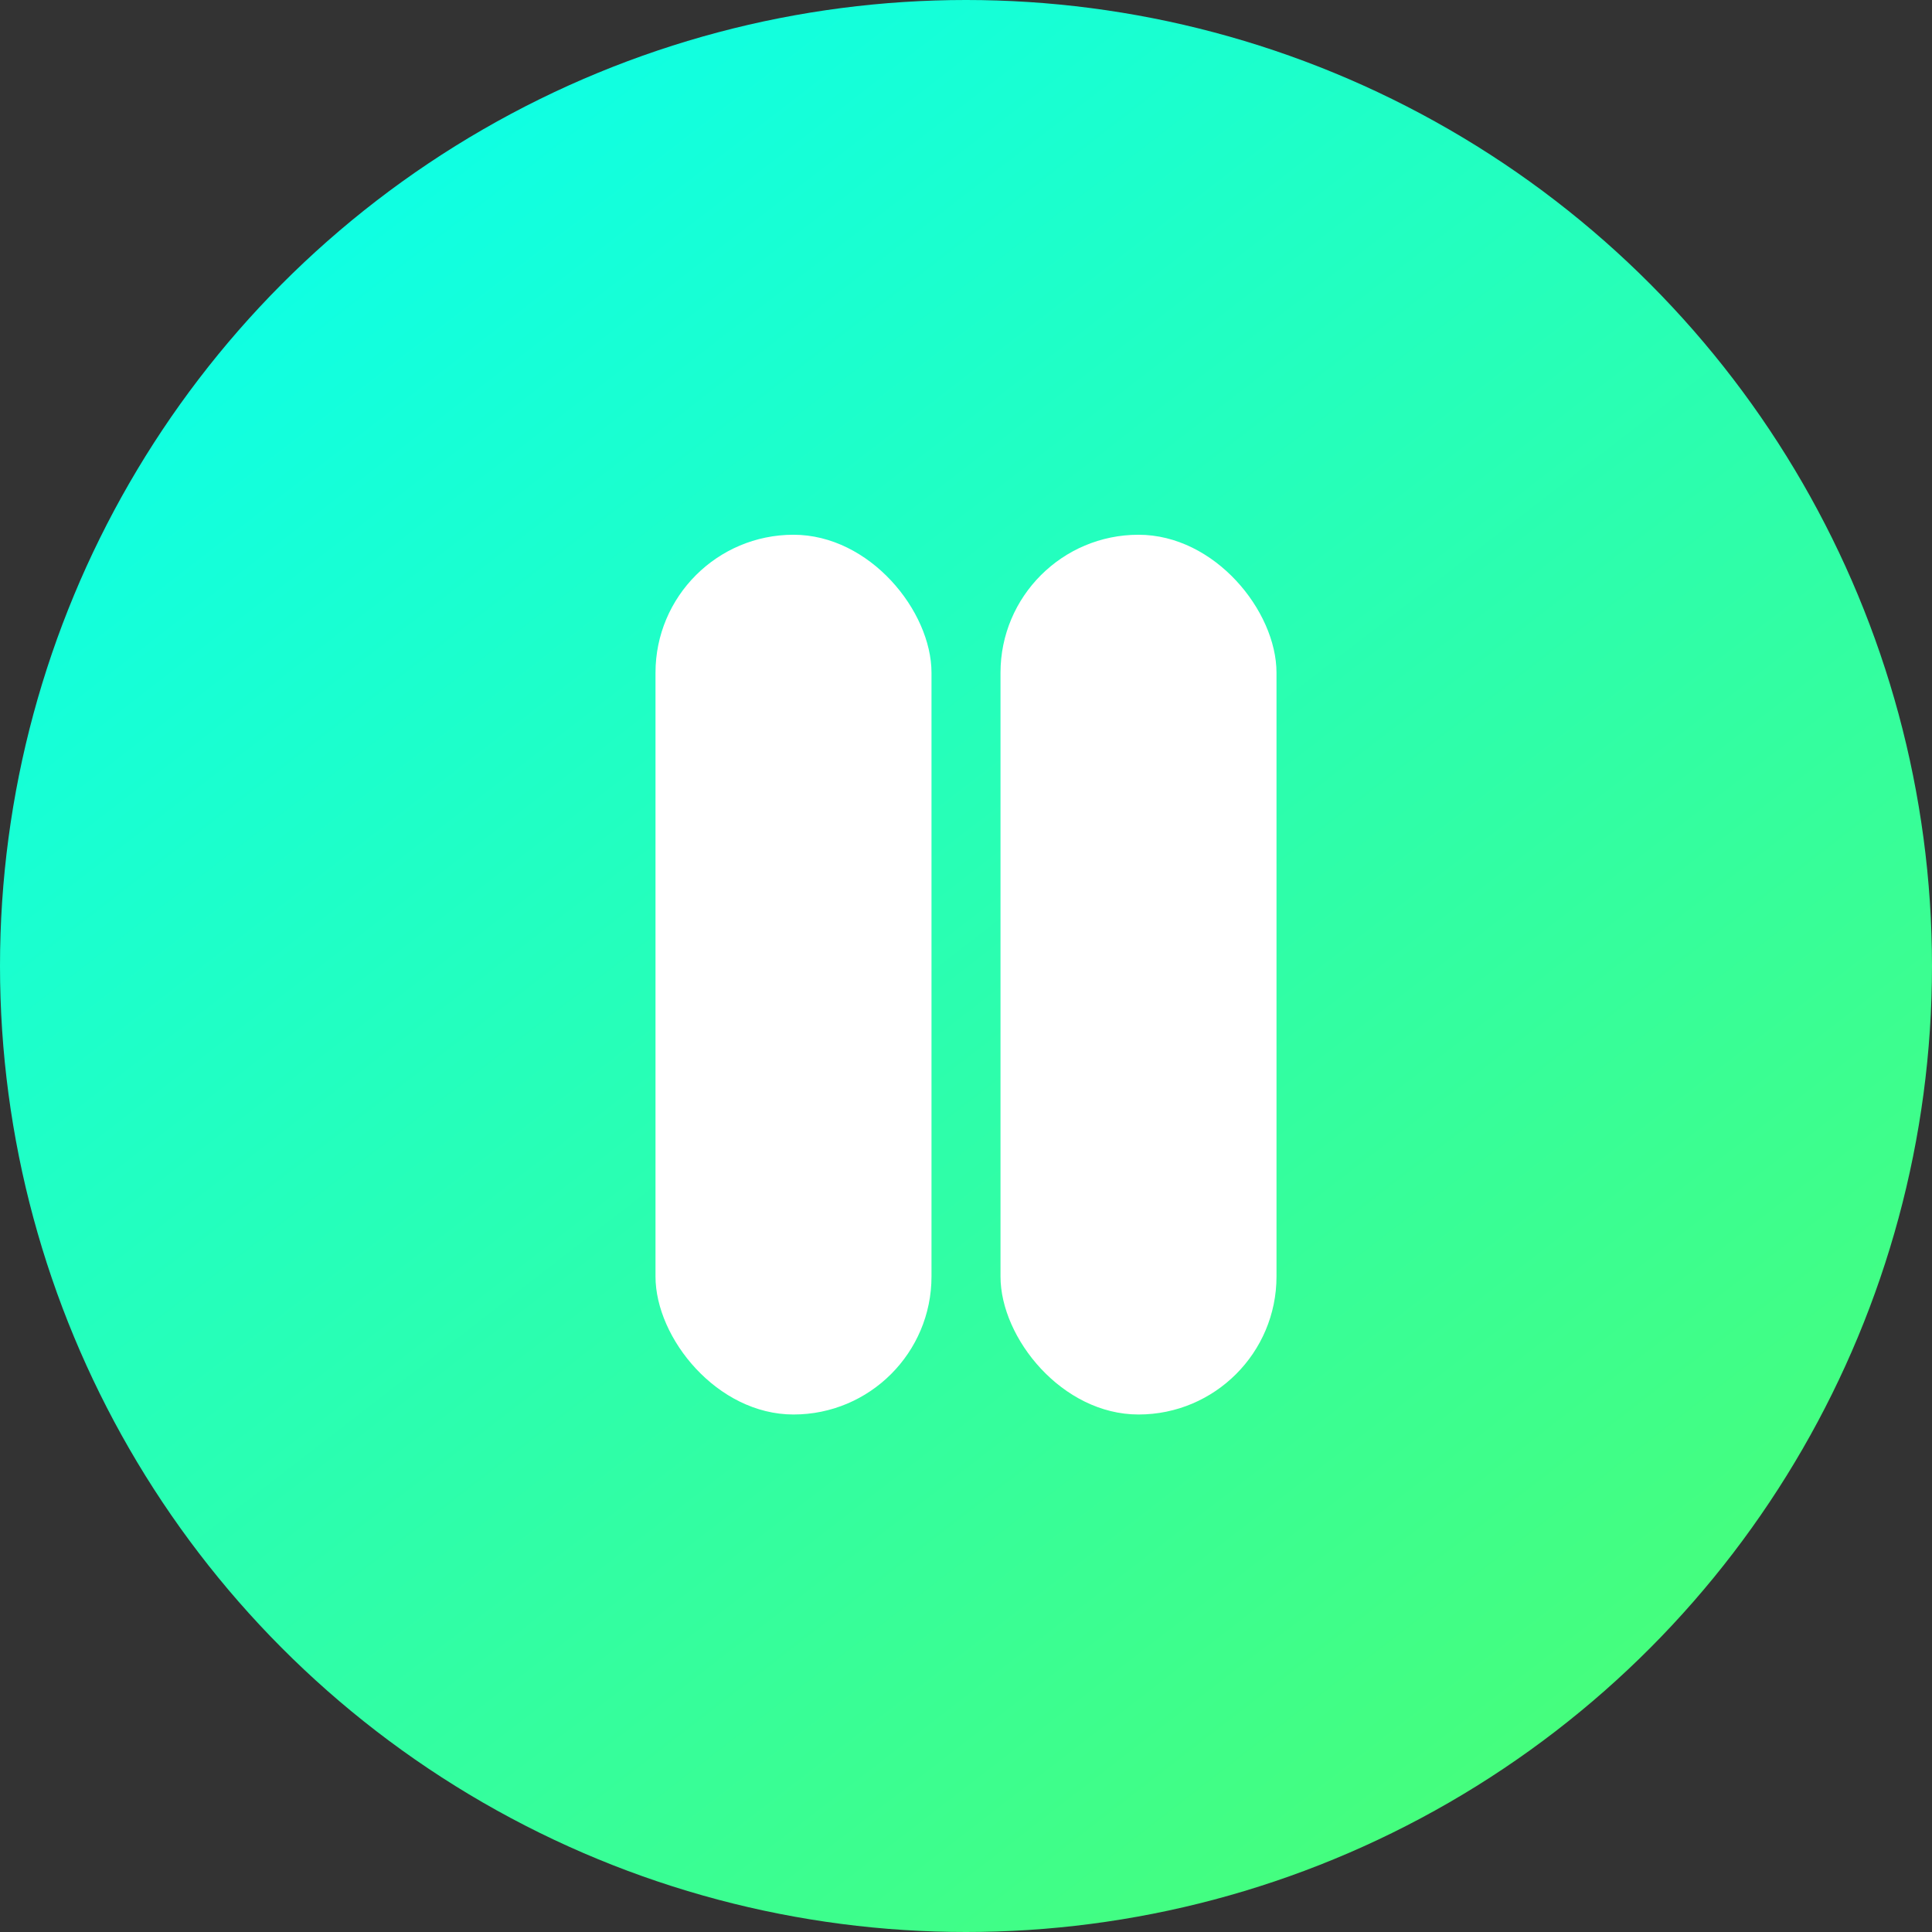 <svg width="112" height="112" viewBox="0 0 112 112" fill="none" xmlns="http://www.w3.org/2000/svg">
<rect x="0" y="0" width="112" height="112" fill="#333333" stroke="none"/>
<circle cx="56" cy="56" r="56" fill="url(#paint0_linear_384_691)"/>
<rect x="38" y="31" width="16" height="51" rx="8" fill="white"/>
<rect x="58" y="31" width="16" height="51" rx="8" fill="white"/>
<defs>
<linearGradient id="paint0_linear_384_691" x1="19" y1="9.5" x2="90.5" y2="102" gradientUnits="userSpaceOnUse">
<stop stop-color="#0EFFE6"/>
<stop offset="1" stop-color="#46FE7C"/>
</linearGradient>
</defs>
</svg>

